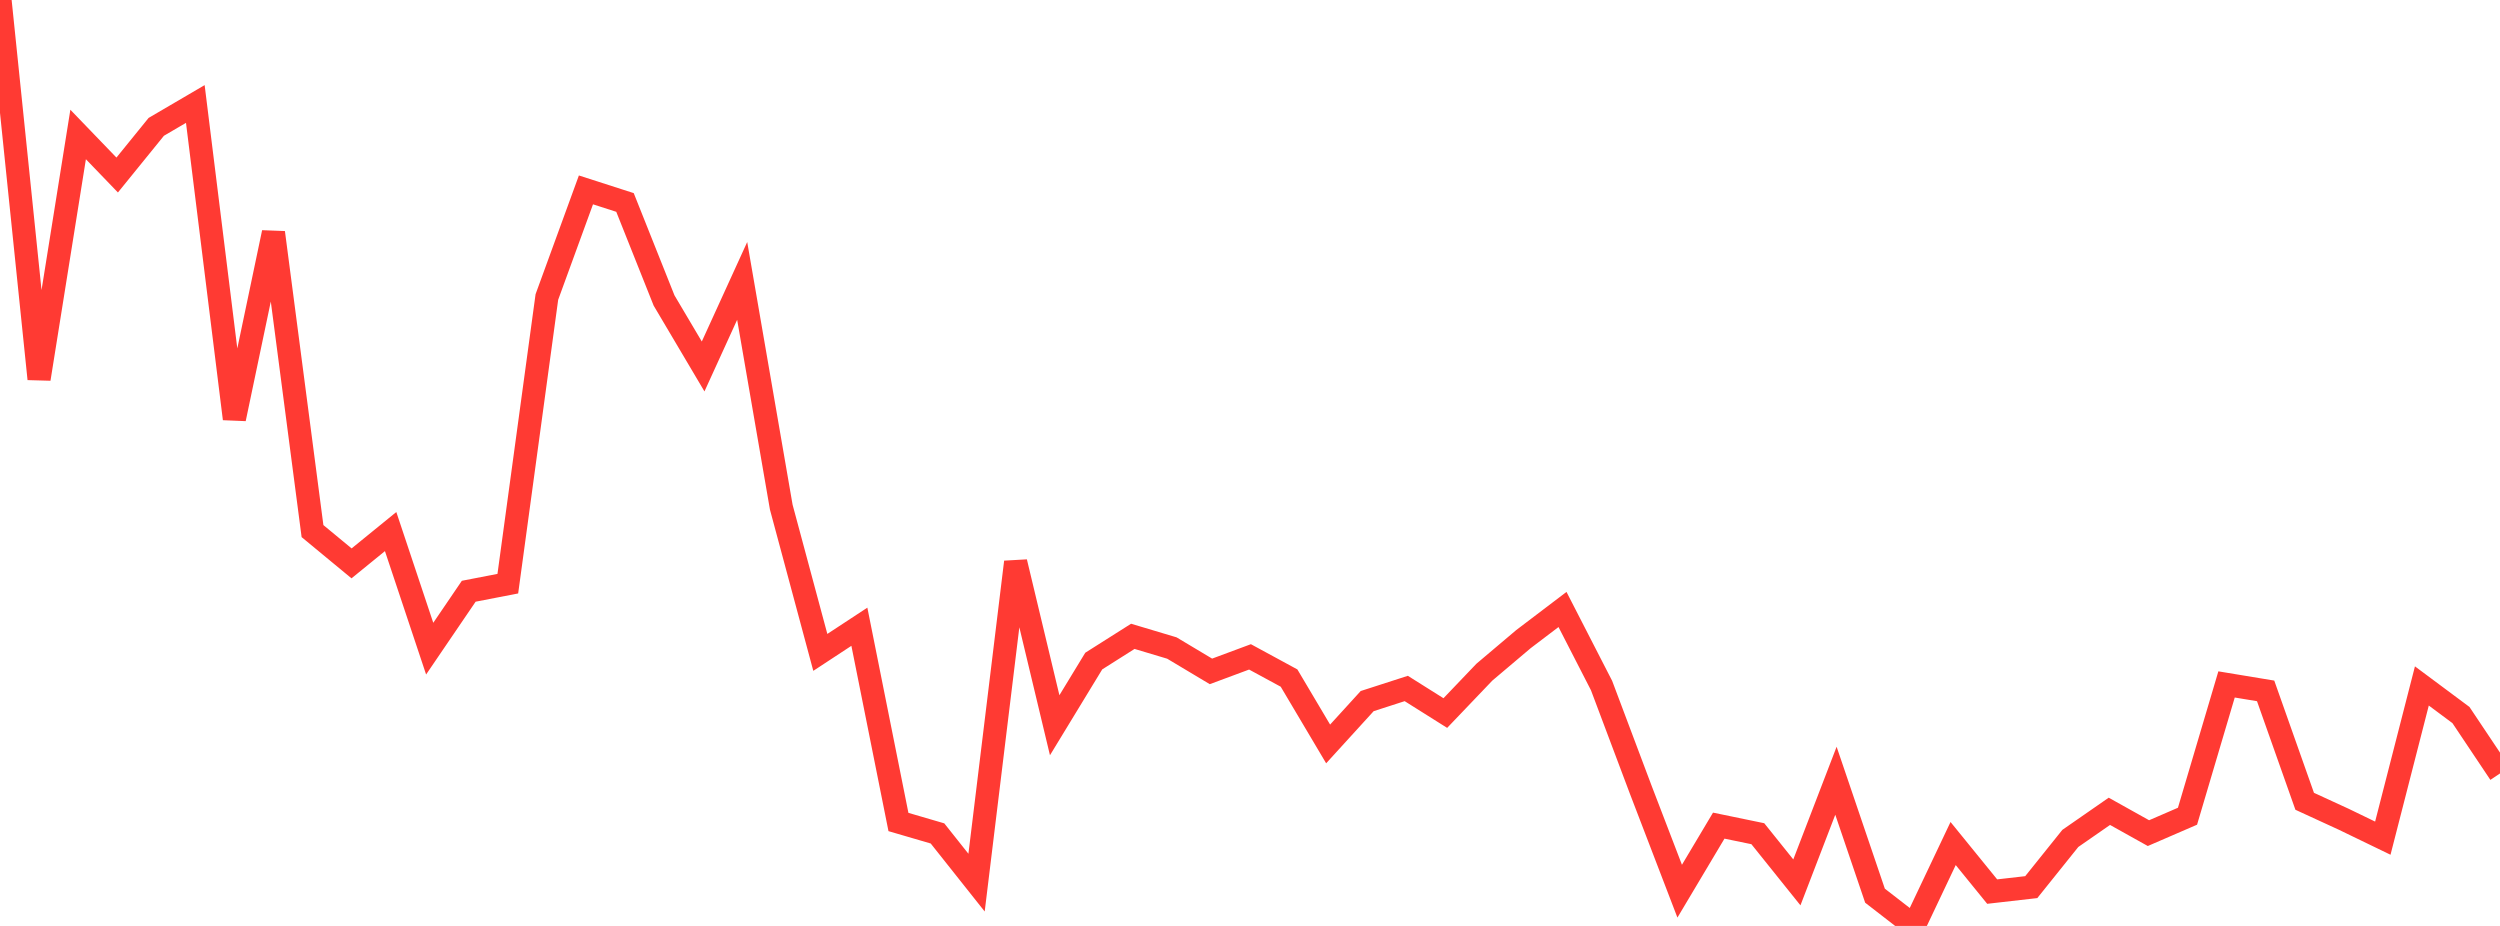 <?xml version="1.0" standalone="no"?>
<!DOCTYPE svg PUBLIC "-//W3C//DTD SVG 1.1//EN" "http://www.w3.org/Graphics/SVG/1.1/DTD/svg11.dtd">

<svg width="135" height="50" viewBox="0 0 135 50" preserveAspectRatio="none" 
  xmlns="http://www.w3.org/2000/svg"
  xmlns:xlink="http://www.w3.org/1999/xlink">


<polyline points="0.0, 0.0 2.109, 20.462 4.219, 7.262 6.328, 9.451 8.438, 6.85 10.547, 5.615 12.656, 22.614 14.766, 12.558 16.875, 28.679 18.984, 30.422 21.094, 28.705 23.203, 35.027 25.312, 31.927 27.422, 31.518 29.531, 16.038 31.641, 10.254 33.75, 10.933 35.859, 16.225 37.969, 19.789 40.078, 15.169 42.188, 27.384 44.297, 35.229 46.406, 33.844 48.516, 44.388 50.625, 45.005 52.734, 47.662 54.844, 30.35 56.953, 39.163 59.062, 35.698 61.172, 34.362 63.281, 34.993 65.391, 36.255 67.5, 35.471 69.609, 36.616 71.719, 40.173 73.828, 37.859 75.938, 37.178 78.047, 38.505 80.156, 36.297 82.266, 34.513 84.375, 32.912 86.484, 37.019 88.594, 42.628 90.703, 48.124 92.812, 44.584 94.922, 45.02 97.031, 47.649 99.141, 42.16 101.25, 48.367 103.359, 50.0 105.469, 45.551 107.578, 48.146 109.688, 47.905 111.797, 45.275 113.906, 43.811 116.016, 44.989 118.125, 44.076 120.234, 36.959 122.344, 37.308 124.453, 43.27 126.562, 44.24 128.672, 45.261 130.781, 37.041 132.891, 38.612 135.0, 41.766" fill="none" stroke="#ff3a33" stroke-width="1.25"/>

</svg>